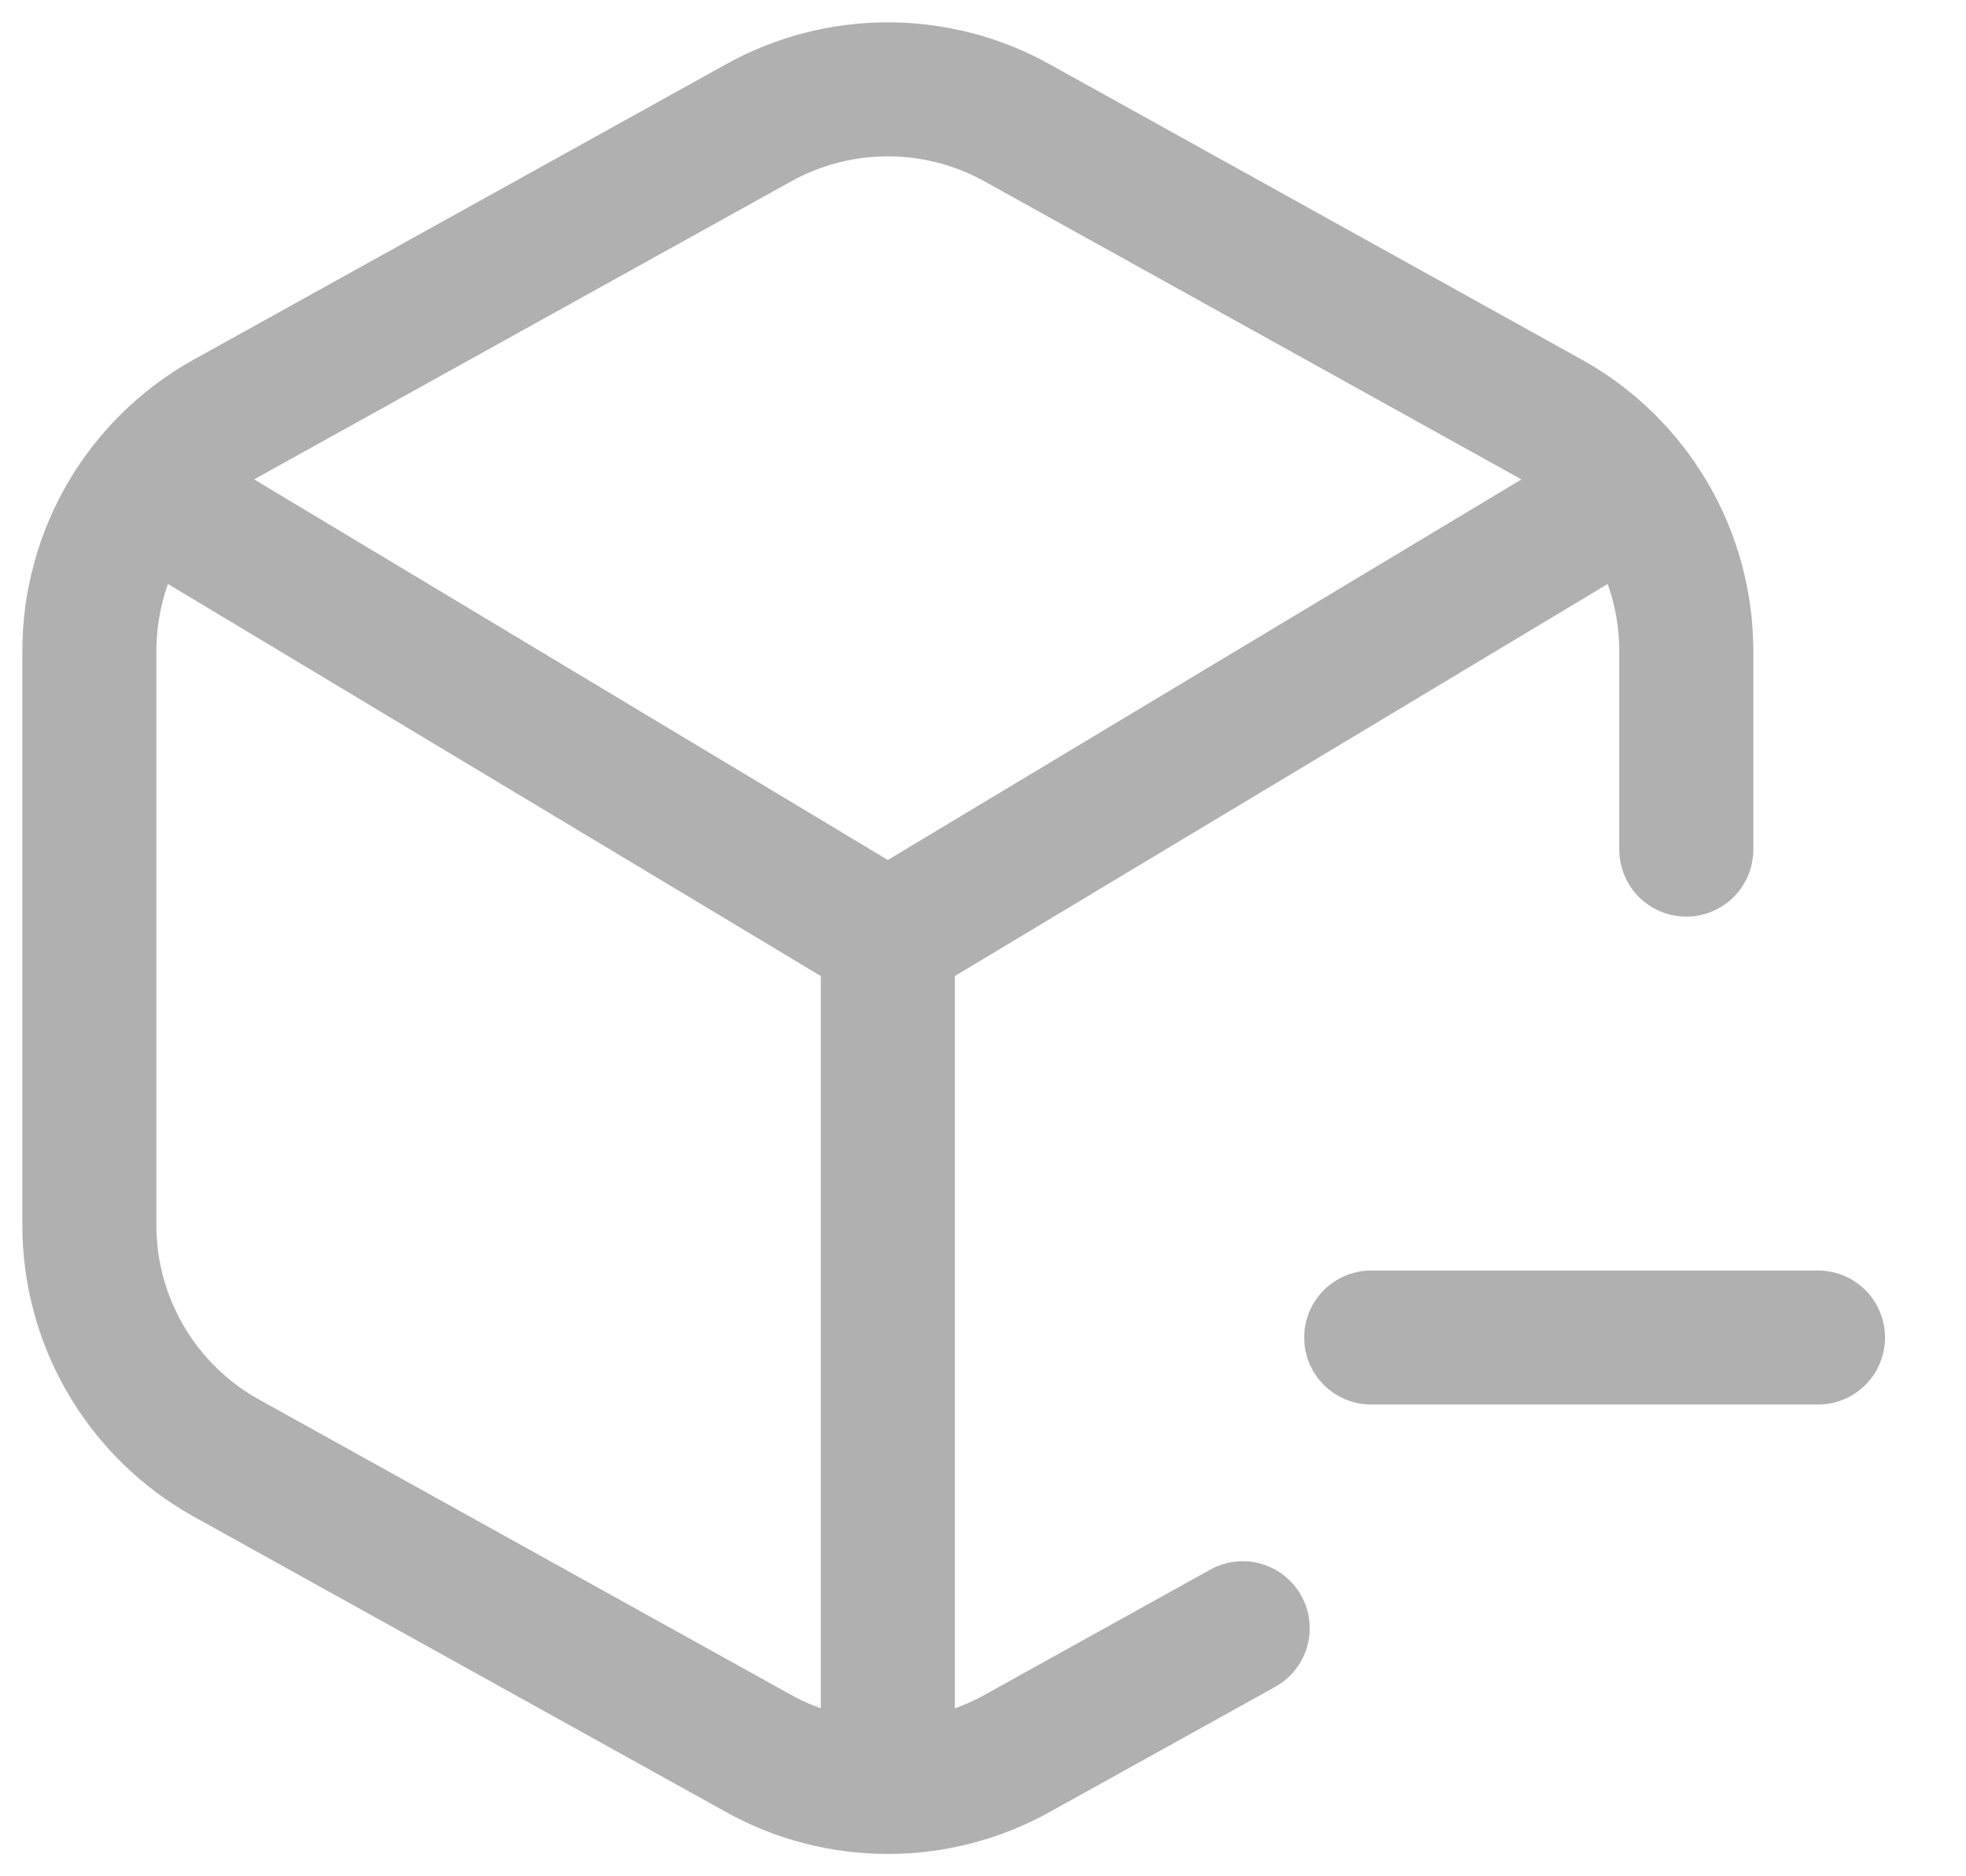 <svg width="22" height="21" viewBox="0 0 22 21" fill="none" xmlns="http://www.w3.org/2000/svg">
<path d="M18.87 9.509V7.293C18.871 6.761 18.73 6.239 18.461 5.78C18.192 5.321 17.806 4.942 17.341 4.683L11.384 1.376C10.941 1.129 10.442 1 9.935 1C9.428 1 8.929 1.129 8.486 1.376L2.529 4.682C2.064 4.941 1.677 5.32 1.408 5.779C1.14 6.238 0.999 6.761 1 7.293V13.707C0.999 14.239 1.14 14.761 1.409 15.22C1.678 15.679 2.064 16.058 2.529 16.317L8.486 19.624C8.929 19.871 9.428 20 9.935 20C10.442 20 10.941 19.871 11.384 19.624L13.906 18.224" stroke="#b0b0b0" stroke-width="1.5" stroke-linecap="round" stroke-linejoin="round"/>
<path d="M18.265 5.496L9.935 10.5M9.935 10.5L1.605 5.496M9.935 10.5V19.99" stroke="#b0b0b0" stroke-width="1.5" stroke-linecap="round" stroke-linejoin="round"/>
<path d="M15.344 14.97H20.344" stroke="#b0b0b0" stroke-width="1.5" stroke-miterlimit="10" stroke-linecap="round"/>
</svg>
